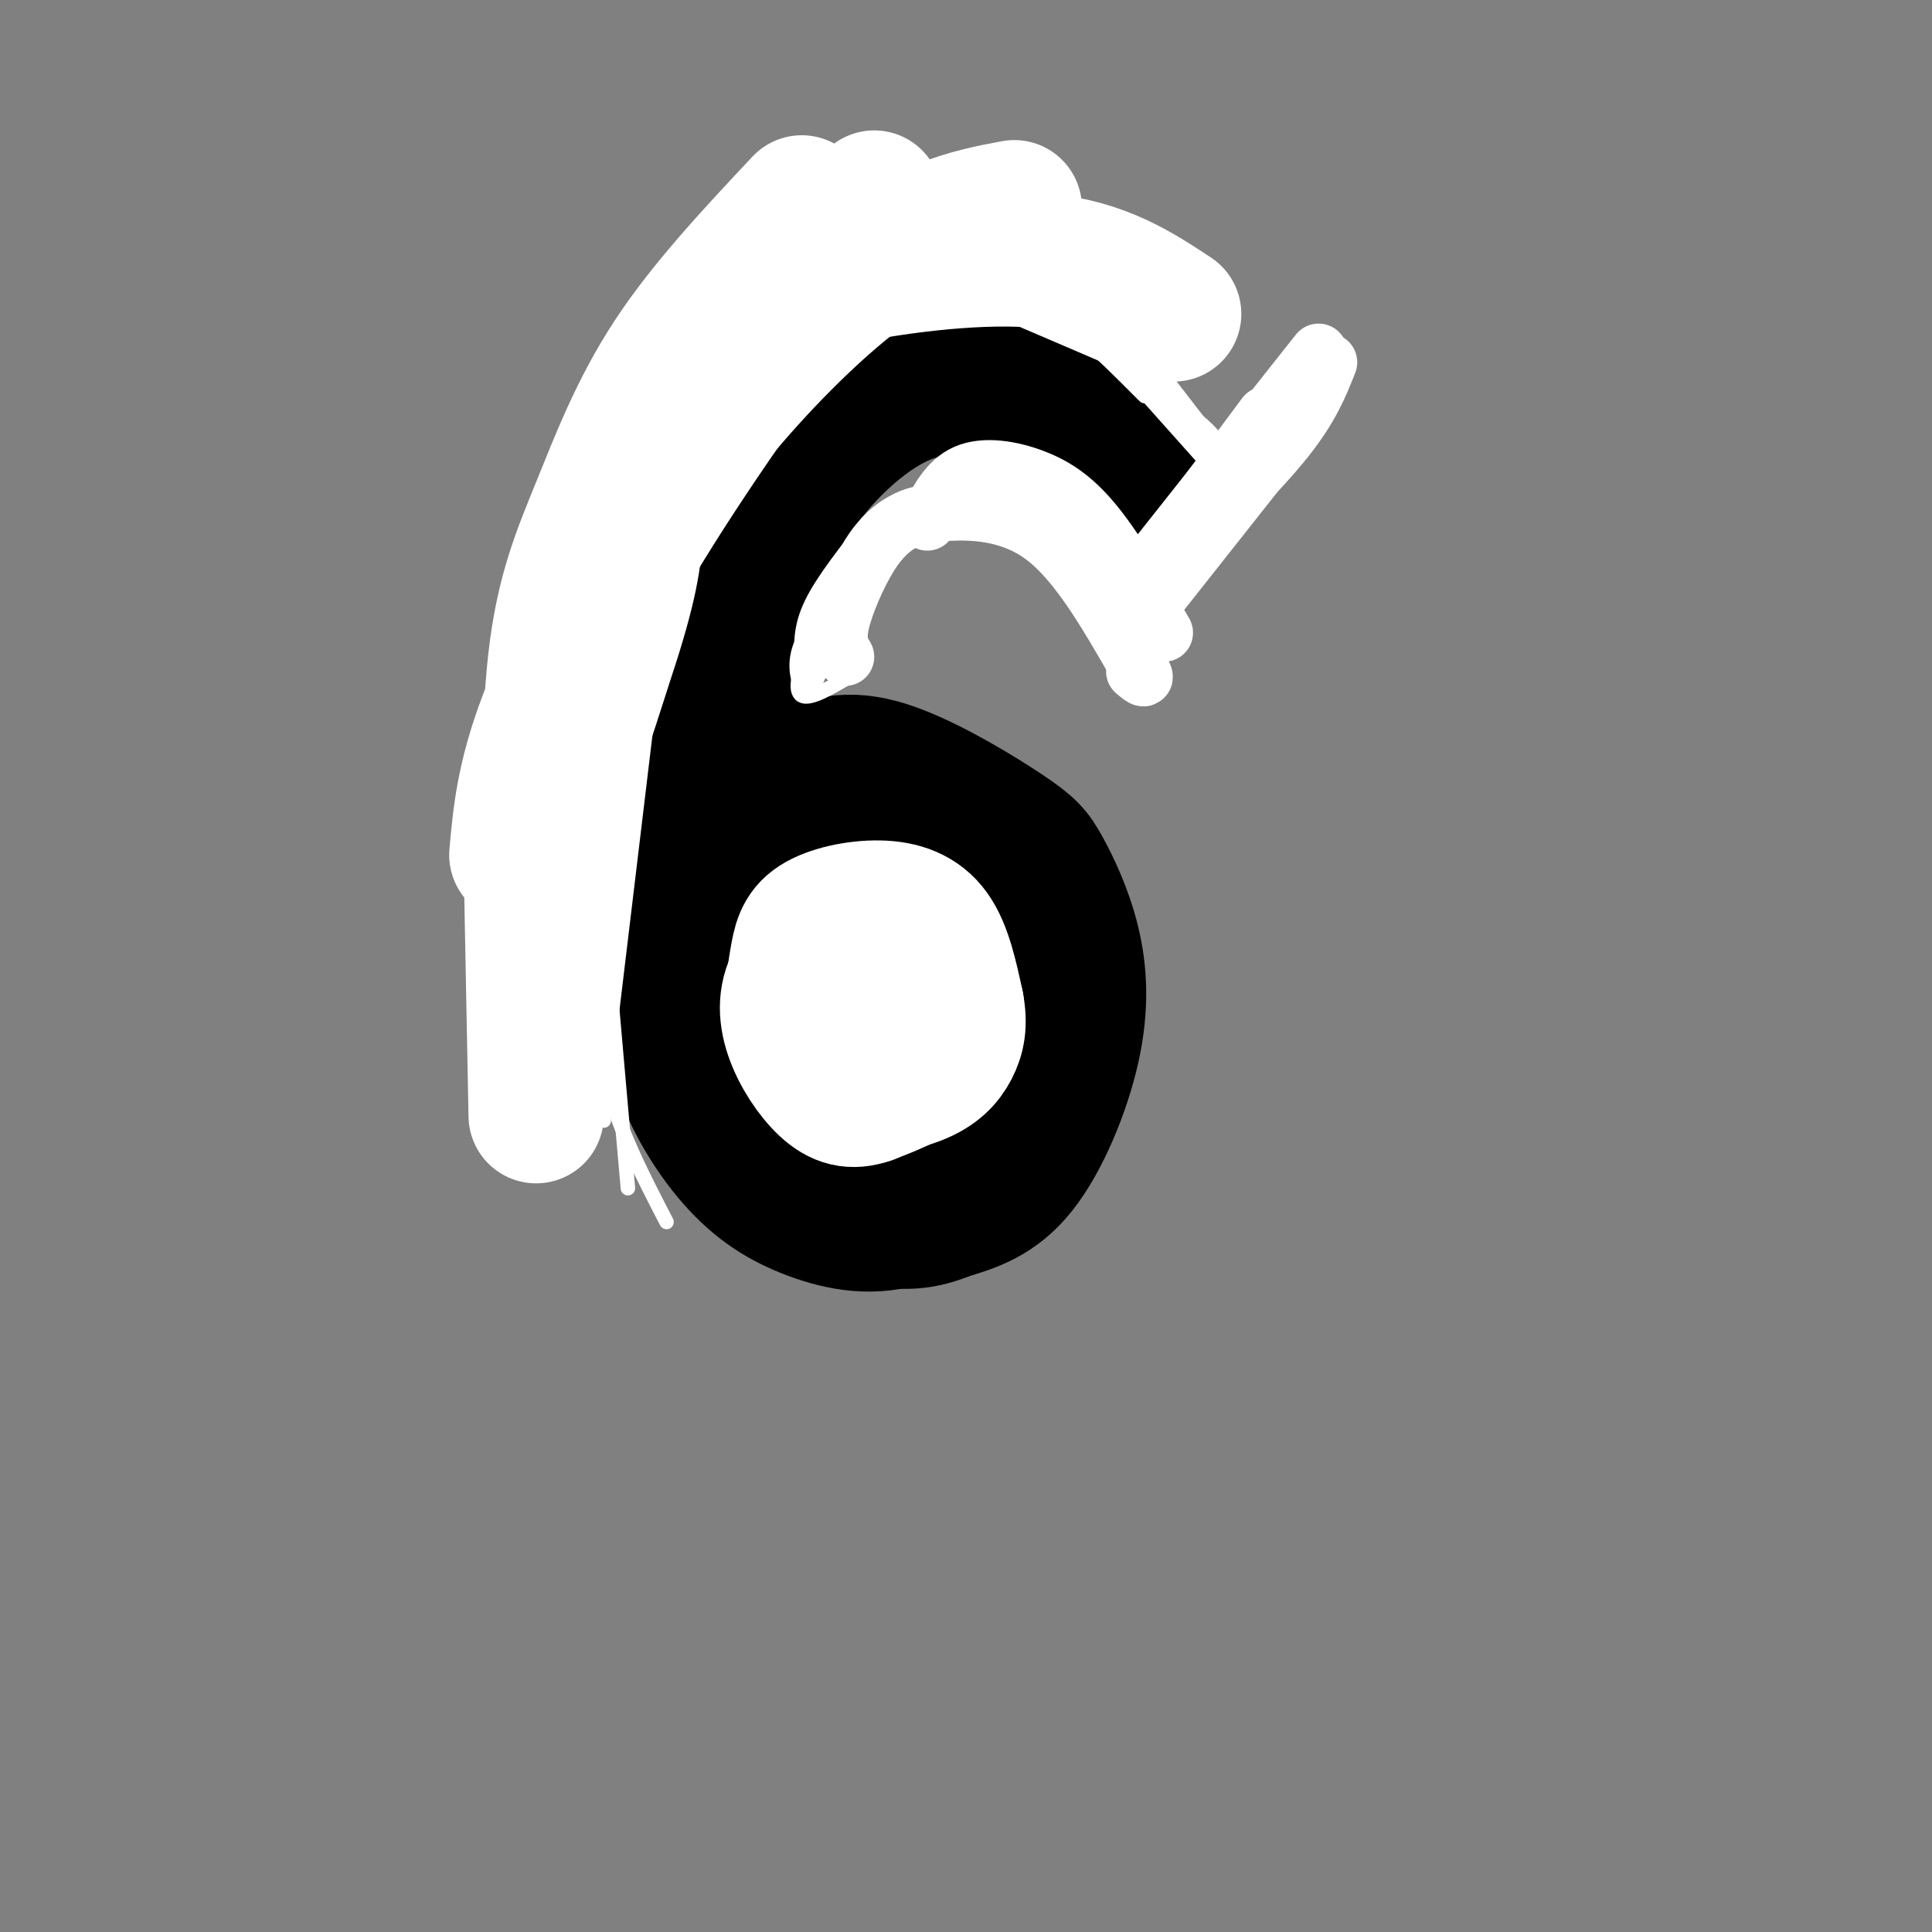 <svg viewBox='0 0 400 400' version='1.1' xmlns='http://www.w3.org/2000/svg' xmlns:xlink='http://www.w3.org/1999/xlink'><rect x="0" y="0" width="400" height="400" fill="#808080" stroke="none"/><g fill='none' stroke='#000000' stroke-width='28' stroke-linecap='round' stroke-linejoin='round'><path d='M156,215c-3.479,-1.946 -6.958,-3.893 -8,-9c-1.042,-5.107 0.354,-13.376 2,-19c1.646,-5.624 3.542,-8.604 9,-13c5.458,-4.396 14.479,-10.209 24,-9c9.521,1.209 19.543,9.439 25,16c5.457,6.561 6.350,11.451 8,18c1.650,6.549 4.056,14.755 3,22c-1.056,7.245 -5.575,13.529 -9,17c-3.425,3.471 -5.755,4.129 -10,5c-4.245,0.871 -10.406,1.955 -18,0c-7.594,-1.955 -16.621,-6.949 -23,-11c-6.379,-4.051 -10.108,-7.157 -13,-11c-2.892,-3.843 -4.946,-8.421 -7,-13'/><path d='M139,208c-0.689,-5.786 1.089,-13.752 5,-20c3.911,-6.248 9.955,-10.778 15,-14c5.045,-3.222 9.092,-5.137 13,-6c3.908,-0.863 7.678,-0.674 13,1c5.322,1.674 12.197,4.834 17,9c4.803,4.166 7.534,9.338 9,16c1.466,6.662 1.667,14.816 1,21c-0.667,6.184 -2.203,10.400 -6,15c-3.797,4.600 -9.856,9.584 -16,12c-6.144,2.416 -12.372,2.265 -17,2c-4.628,-0.265 -7.656,-0.643 -13,-6c-5.344,-5.357 -13.003,-15.695 -16,-24c-2.997,-8.305 -1.331,-14.579 1,-20c2.331,-5.421 5.326,-9.989 12,-15c6.674,-5.011 17.028,-10.464 26,-10c8.972,0.464 16.564,6.847 21,11c4.436,4.153 5.718,6.077 7,8'/><path d='M211,188c2.497,5.385 5.238,14.846 5,23c-0.238,8.154 -3.456,15.001 -5,19c-1.544,3.999 -1.413,5.148 -5,9c-3.587,3.852 -10.891,10.405 -18,13c-7.109,2.595 -14.022,1.232 -20,-1c-5.978,-2.232 -11.020,-5.334 -16,-11c-4.980,-5.666 -9.897,-13.896 -12,-22c-2.103,-8.104 -1.392,-16.083 -1,-22c0.392,-5.917 0.465,-9.774 5,-16c4.535,-6.226 13.533,-14.823 21,-19c7.467,-4.177 13.402,-3.936 21,-1c7.598,2.936 16.857,8.567 22,12c5.143,3.433 6.168,4.669 8,8c1.832,3.331 4.470,8.759 6,15c1.530,6.241 1.950,13.296 0,22c-1.950,8.704 -6.272,19.058 -11,25c-4.728,5.942 -9.864,7.471 -15,9'/><path d='M196,251c-4.700,1.987 -8.949,2.453 -15,1c-6.051,-1.453 -13.904,-4.826 -20,-10c-6.096,-5.174 -10.436,-12.150 -13,-20c-2.564,-7.850 -3.354,-16.573 -3,-23c0.354,-6.427 1.852,-10.557 6,-16c4.148,-5.443 10.947,-12.197 16,-16c5.053,-3.803 8.360,-4.653 14,-4c5.640,0.653 13.612,2.811 21,9c7.388,6.189 14.191,16.410 17,22c2.809,5.590 1.623,6.550 1,11c-0.623,4.450 -0.682,12.390 -3,19c-2.318,6.610 -6.895,11.890 -14,15c-7.105,3.110 -16.736,4.052 -22,4c-5.264,-0.052 -6.159,-1.096 -10,-3c-3.841,-1.904 -10.626,-4.668 -15,-10c-4.374,-5.332 -6.335,-13.233 -8,-17c-1.665,-3.767 -3.034,-3.402 1,-9c4.034,-5.598 13.471,-17.161 19,-23c5.529,-5.839 7.151,-5.954 10,-6c2.849,-0.046 6.924,-0.023 11,0'/><path d='M189,175c4.541,2.547 10.393,8.914 13,15c2.607,6.086 1.970,11.889 0,18c-1.970,6.111 -5.273,12.528 -9,17c-3.727,4.472 -7.879,6.997 -11,7c-3.121,0.003 -5.210,-2.516 -7,-4c-1.790,-1.484 -3.279,-1.933 -5,-7c-1.721,-5.067 -3.672,-14.754 -4,-20c-0.328,-5.246 0.968,-6.053 3,-8c2.032,-1.947 4.800,-5.033 9,-6c4.200,-0.967 9.833,0.186 14,5c4.167,4.814 6.869,13.291 6,19c-0.869,5.709 -5.308,8.652 -9,11c-3.692,2.348 -6.638,4.102 -9,0c-2.362,-4.102 -4.142,-14.059 -5,-20c-0.858,-5.941 -0.795,-7.865 1,-10c1.795,-2.135 5.324,-4.481 8,-6c2.676,-1.519 4.501,-2.211 7,1c2.499,3.211 5.673,10.326 7,14c1.327,3.674 0.808,3.907 -2,6c-2.808,2.093 -7.904,6.047 -13,10'/><path d='M183,217c-3.167,0.667 -4.583,-2.667 -6,-6'/><path d='M142,191c-2.249,-10.824 -4.498,-21.648 -5,-35c-0.502,-13.352 0.742,-29.232 2,-38c1.258,-8.768 2.528,-10.426 8,-17c5.472,-6.574 15.146,-18.065 22,-24c6.854,-5.935 10.889,-6.312 15,-7c4.111,-0.688 8.299,-1.685 15,0c6.701,1.685 15.915,6.053 23,11c7.085,4.947 12.043,10.474 17,16'/><path d='M239,97c2.667,4.833 0.833,8.917 -1,13'/><path d='M160,164c-1.601,-4.929 -3.202,-9.857 -4,-19c-0.798,-9.143 -0.792,-22.500 4,-34c4.792,-11.500 14.369,-21.143 22,-26c7.631,-4.857 13.315,-4.929 19,-5'/><path d='M209,82c0.000,0.000 23.000,20.000 23,20'/></g>
<g fill='none' stroke='#FFFFFF' stroke-width='12' stroke-linecap='round' stroke-linejoin='round'><path d='M233,132c0.000,0.000 34.000,-43.000 34,-43'/><path d='M275,75c-1.833,4.667 -3.667,9.333 -9,16c-5.333,6.667 -14.167,15.333 -23,24'/><path d='M233,125c0.000,0.000 29.000,-39.000 29,-39'/><path d='M273,73c0.000,0.000 -38.000,48.000 -38,48'/><path d='M175,136c-0.928,-1.570 -1.856,-3.139 -1,-7c0.856,-3.861 3.497,-10.012 6,-14c2.503,-3.988 4.867,-5.811 7,-7c2.133,-1.189 4.036,-1.743 9,-2c4.964,-0.257 12.990,-0.216 20,5c7.010,5.216 13.005,15.608 19,26'/><path d='M235,137c3.167,4.667 1.583,3.333 0,2'/><path d='M192,108c2.101,-4.173 4.202,-8.345 8,-10c3.798,-1.655 9.292,-0.792 14,1c4.708,1.792 8.631,4.512 13,10c4.369,5.488 9.185,13.744 14,22'/><path d='M155,55c-3.506,3.649 -7.012,7.298 -15,24c-7.988,16.702 -20.458,46.458 -26,62c-5.542,15.542 -4.155,16.869 -3,22c1.155,5.131 2.077,14.065 3,23'/></g>
<g fill='none' stroke='#FFFFFF' stroke-width='28' stroke-linecap='round' stroke-linejoin='round'><path d='M175,225c-4.100,-6.878 -8.199,-13.756 -9,-18c-0.801,-4.244 1.697,-5.856 6,-7c4.303,-1.144 10.411,-1.822 14,-1c3.589,0.822 4.659,3.144 6,7c1.341,3.856 2.955,9.244 1,13c-1.955,3.756 -7.477,5.878 -13,8'/><path d='M180,227c-3.647,1.294 -6.266,0.528 -9,-2c-2.734,-2.528 -5.583,-6.818 -7,-11c-1.417,-4.182 -1.403,-8.256 1,-12c2.403,-3.744 7.194,-7.158 11,-9c3.806,-1.842 6.629,-2.112 10,1c3.371,3.112 7.292,9.607 9,14c1.708,4.393 1.202,6.684 -1,9c-2.202,2.316 -6.101,4.658 -10,7'/><path d='M184,224c-2.486,1.918 -3.703,3.212 -7,1c-3.297,-2.212 -8.676,-7.930 -11,-13c-2.324,-5.070 -1.595,-9.491 -1,-13c0.595,-3.509 1.056,-6.105 4,-8c2.944,-1.895 8.369,-3.087 13,-3c4.631,0.087 8.466,1.453 11,5c2.534,3.547 3.767,9.273 5,15'/><path d='M198,208c0.779,4.042 0.228,6.647 -1,9c-1.228,2.353 -3.133,4.456 -7,6c-3.867,1.544 -9.695,2.531 -15,0c-5.305,-2.531 -10.087,-8.580 -11,-14c-0.913,-5.420 2.044,-10.210 5,-15'/><path d='M169,194c3.635,-3.657 10.222,-5.300 15,-5c4.778,0.300 7.748,2.542 10,7c2.252,4.458 3.786,11.131 3,15c-0.786,3.869 -3.893,4.935 -7,6'/><path d='M190,217c-2.990,1.860 -6.967,3.509 -11,2c-4.033,-1.509 -8.124,-6.175 -10,-11c-1.876,-4.825 -1.536,-9.807 1,-13c2.536,-3.193 7.268,-4.596 12,-6'/><path d='M182,189c3.167,-0.500 5.083,1.250 7,3'/><path d='M114,193c-0.310,-20.780 -0.619,-41.560 1,-56c1.619,-14.440 5.167,-22.542 9,-32c3.833,-9.458 7.952,-20.274 15,-31c7.048,-10.726 17.024,-21.363 27,-32'/><path d='M110,179c0.000,0.000 1.000,52.000 1,52'/><path d='M107,177c0.711,-7.956 1.422,-15.911 6,-28c4.578,-12.089 13.022,-28.311 25,-47c11.978,-18.689 27.489,-39.844 43,-61'/><path d='M117,171c1.172,-15.075 2.344,-30.150 7,-44c4.656,-13.850 12.794,-26.475 22,-38c9.206,-11.525 19.478,-21.949 28,-29c8.522,-7.051 15.292,-10.729 21,-13c5.708,-2.271 10.354,-3.136 15,-4'/><path d='M159,63c3.333,-1.956 6.667,-3.911 17,-6c10.333,-2.089 27.667,-4.311 40,-3c12.333,1.311 19.667,6.156 27,11'/></g>
<g fill='none' stroke='#FFFFFF' stroke-width='3' stroke-linecap='round' stroke-linejoin='round'><path d='M144,108c-0.083,5.500 -0.167,11.000 -4,24c-3.833,13.000 -11.417,33.500 -19,54'/><path d='M139,112c1.583,3.833 3.167,7.667 1,18c-2.167,10.333 -8.083,27.167 -14,44'/><path d='M126,169c0.000,0.000 15.000,-54.000 15,-54'/><path d='M144,106c0.000,0.000 -14.000,51.000 -14,51'/><path d='M128,157c0.000,0.000 18.000,-52.000 18,-52'/><path d='M146,106c-9.500,29.667 -19.000,59.333 -23,78c-4.000,18.667 -2.500,26.333 -1,34'/><path d='M136,132c0.000,0.000 -12.000,100.000 -12,100'/><path d='M128,164c0.000,0.000 -2.000,64.000 -2,64'/><path d='M124,225c0.000,0.000 3.000,-52.000 3,-52'/><path d='M126,163c0.000,0.000 -2.000,60.000 -2,60'/><path d='M125,232c0.000,0.000 0.000,-42.000 0,-42'/><path d='M125,189c0.000,0.000 5.000,57.000 5,57'/><path d='M125,199c-0.583,8.500 -1.167,17.000 1,26c2.167,9.000 7.083,18.500 12,28'/><path d='M176,140c-4.178,2.467 -8.356,4.933 -10,4c-1.644,-0.933 -0.756,-5.267 2,-10c2.756,-4.733 7.378,-9.867 12,-15'/><path d='M173,136c-3.417,2.750 -6.833,5.500 -7,5c-0.167,-0.500 2.917,-4.250 6,-8'/><path d='M168,142c0.000,0.000 3.000,-10.000 3,-10'/><path d='M170,135c0.000,0.000 -1.000,2.000 -1,2'/><path d='M167,140c0.000,0.000 -1.000,2.000 -1,2'/><path d='M166,143c-0.917,-2.833 -1.833,-5.667 0,-10c1.833,-4.333 6.417,-10.167 11,-16'/><path d='M178,117c0.000,0.000 -10.000,23.000 -10,23'/><path d='M168,142c0.000,0.000 4.000,-11.000 4,-11'/><path d='M169,141c0.000,0.000 2.000,-5.000 2,-5'/><path d='M166,137c-0.167,-3.583 -0.333,-7.167 2,-12c2.333,-4.833 7.167,-10.917 12,-17'/><path d='M230,71c-2.533,-0.044 -5.067,-0.089 -1,3c4.067,3.089 14.733,9.311 20,14c5.267,4.689 5.133,7.844 5,11'/><path d='M226,69c0.000,0.000 25.000,28.000 25,28'/><path d='M253,97c0.000,0.000 -15.000,-23.000 -15,-23'/><path d='M234,69c0.000,0.000 17.000,22.000 17,22'/><path d='M252,96c0.000,0.000 -16.000,-19.000 -16,-19'/><path d='M233,72c0.000,0.000 13.000,18.000 13,18'/><path d='M249,91c0.000,0.000 -17.000,-16.000 -17,-16'/><path d='M237,82c-5.750,-5.750 -11.500,-11.500 -15,-14c-3.500,-2.500 -4.750,-1.750 -6,-1'/><path d='M232,75c0.000,0.000 -28.000,-12.000 -28,-12'/></g>
</svg>